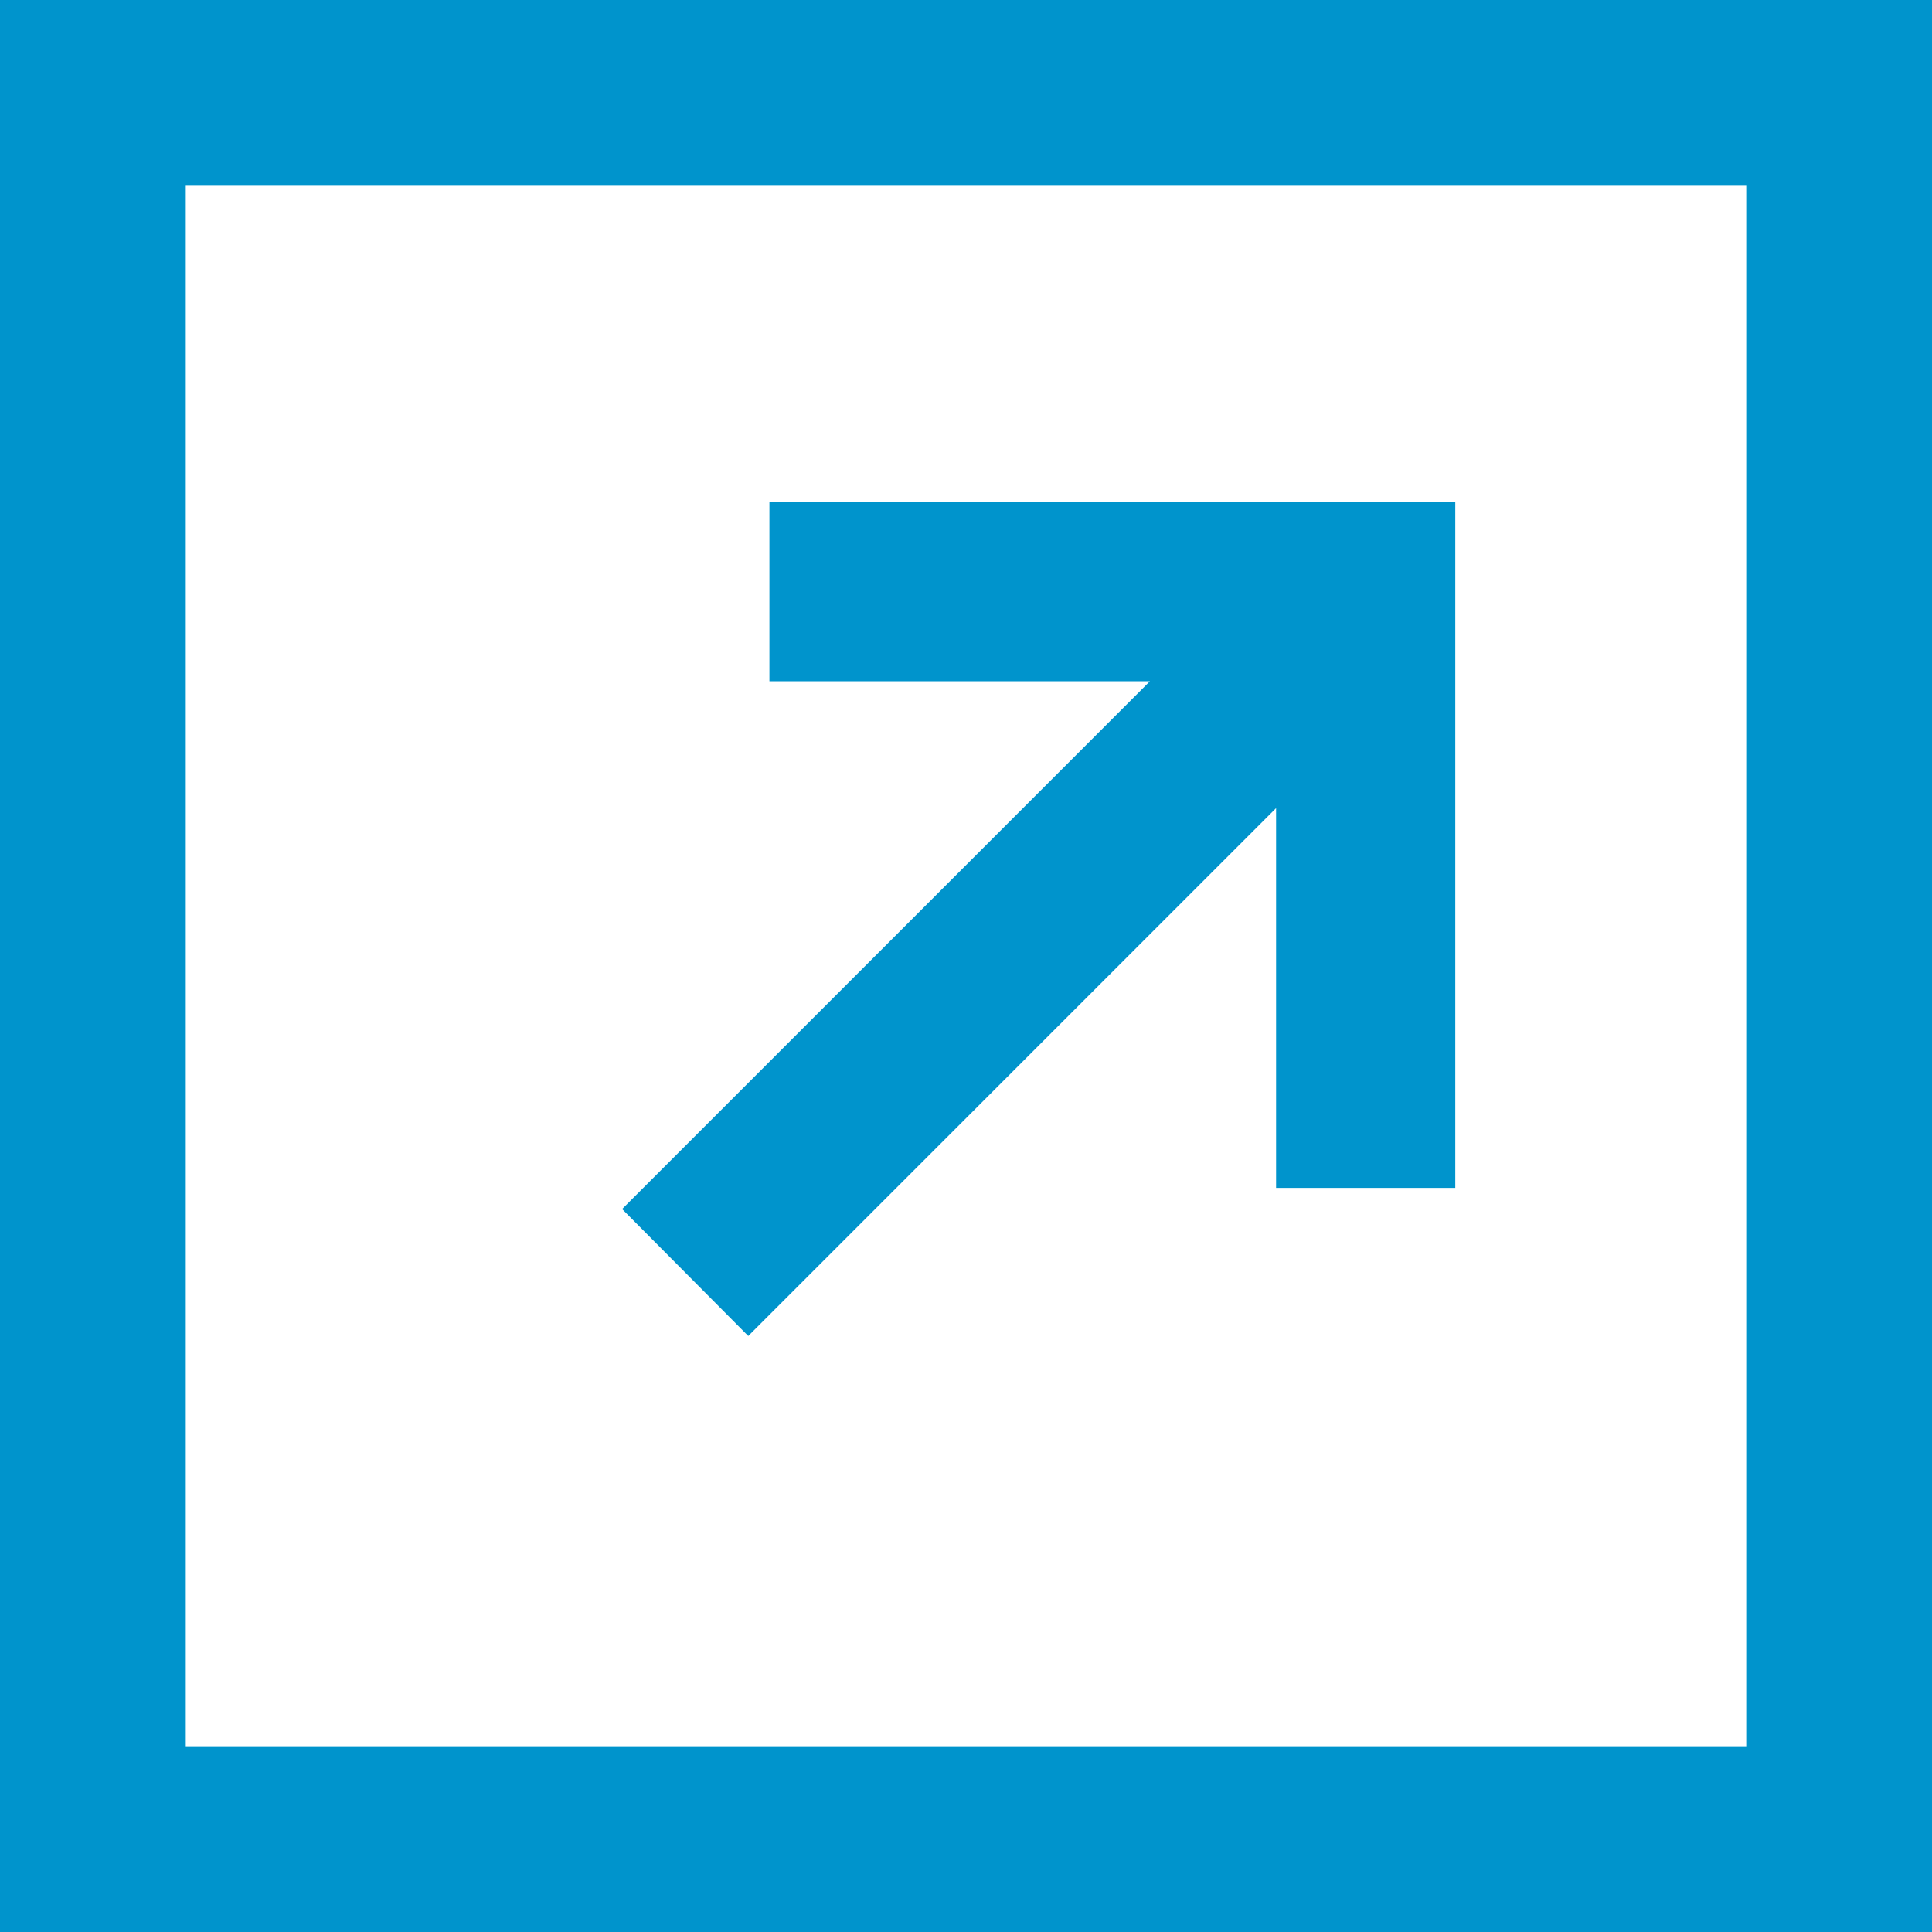 <svg xmlns="http://www.w3.org/2000/svg" width="20" height="20" viewBox="0 0 20 20">
  <g id="新しいウィンドウで開くボタン_1" data-name="新しいウィンドウで開くボタン　1" transform="translate(-4.451)">
    <path id="パス_742" data-name="パス 742" d="M96,0V20h20V0Zm18.077,18.077H97.923V1.923h16.154Z" transform="translate(-91.549)" fill="#0094cc"/>
    <path id="パス_744" data-name="パス 744" d="M205.842,135.318l5.464-5.464v3.931h1.855v-7.1h-7.1v1.855H210l-5.464,5.464Z" transform="translate(-193.645 -121.488)" fill="#0094cc"/>
  </g>
</svg>
